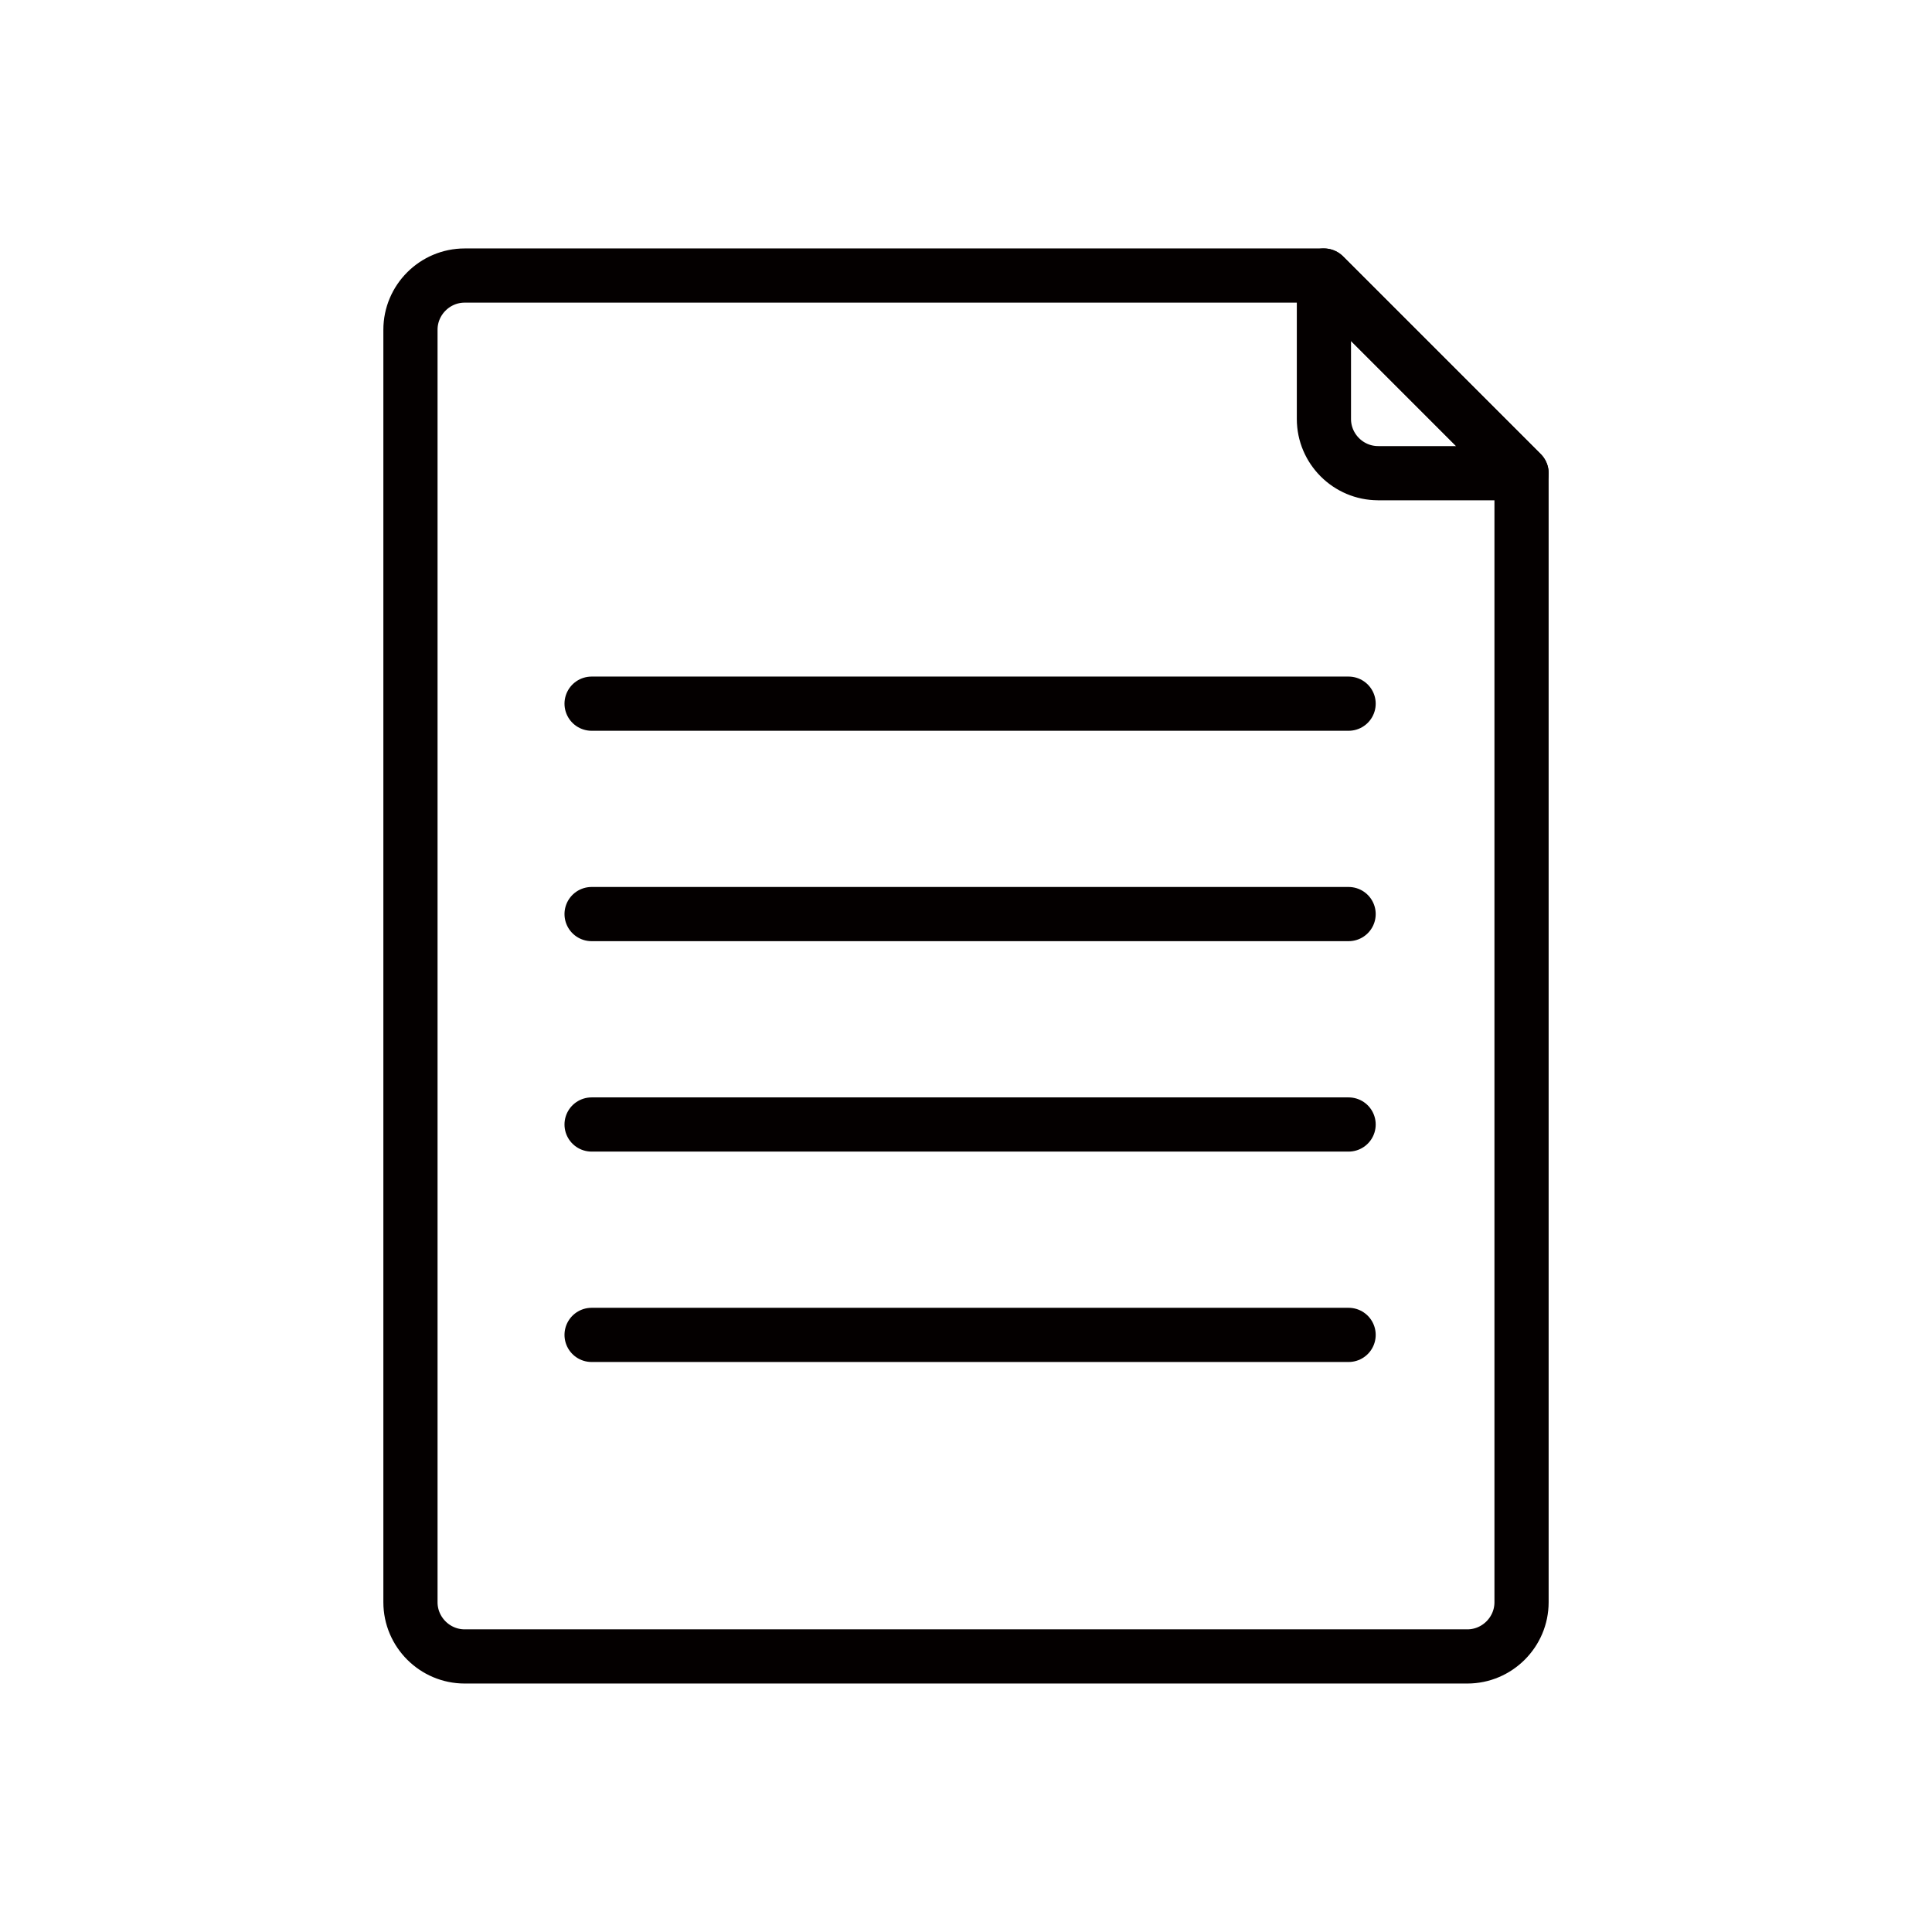 <?xml version="1.0" encoding="utf-8"?>
<!-- Generator: Adobe Illustrator 25.0.1, SVG Export Plug-In . SVG Version: 6.00 Build 0)  -->
<svg version="1.1" id="レイヤー_1" xmlns="http://www.w3.org/2000/svg" xmlns:xlink="http://www.w3.org/1999/xlink" x="0px"
	 y="0px" viewBox="0 0 82 82" style="enable-background:new 0 0 82 82;" xml:space="preserve">
<style type="text/css">
	.st0{fill:none;stroke:#040000;stroke-width:2.3;stroke-linecap:round;stroke-linejoin:round;stroke-miterlimit:10;}
</style>
<g>
	<path class="st0" d="M58.491,20.083c-1.265,0-2.3-1.035-2.3-2.3v-6.088l8.389,8.389H58.491z"/>
	<path class="st0" d="M56.191,11.695h-36.47c-1.265,0-2.3,1.035-2.3,2.3v54.009c0,1.265,1.035,2.3,2.3,2.3h42.558
		c1.265,0,2.3-1.035,2.3-2.3v-47.92L56.191,11.695z"/>
</g>
<g>
	<line class="st0" x1="57.239" y1="56.657" x2="25.109" y2="56.657"/>
	<line class="st0" x1="57.239" y1="47.727" x2="25.109" y2="47.727"/>
	<line class="st0" x1="57.239" y1="38.796" x2="25.109" y2="38.796"/>
	<line class="st0" x1="57.239" y1="29.866" x2="25.109" y2="29.866"/>
</g>
</svg>
